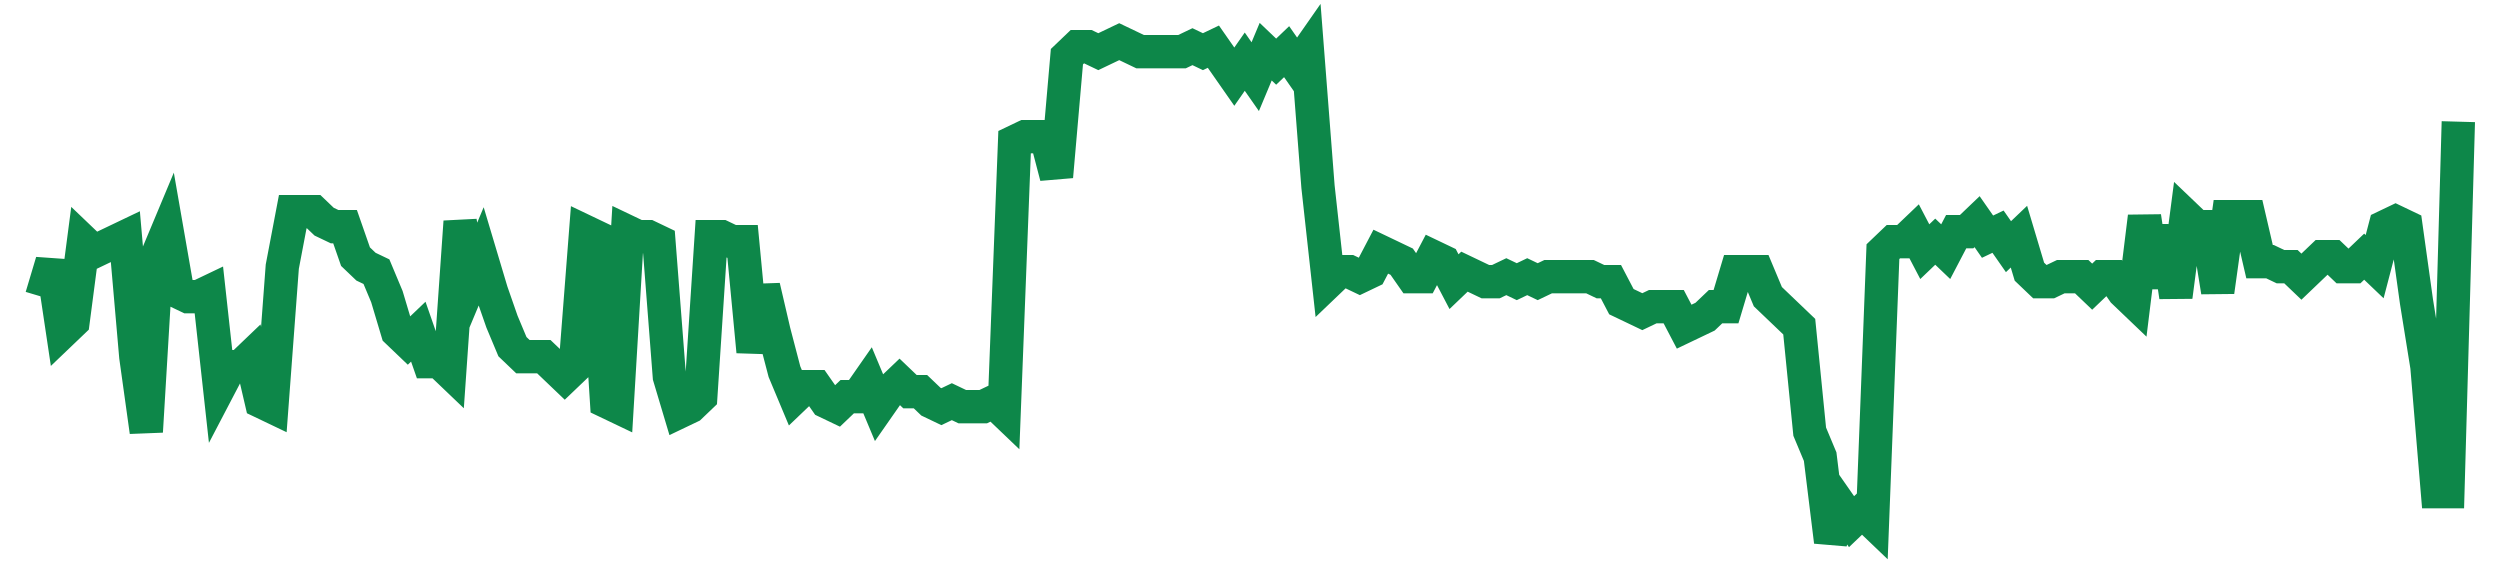 <svg width="300" height="70" viewBox="0 0 300 70" xmlns="http://www.w3.org/2000/svg">
    <path d="M 5,35.6 L 6.255,31.4 L 7.511,39.8 L 8.766,38.6 L 10.022,29 L 11.277,30.2 L 12.532,29.6 L 13.788,29 L 15.043,28.4 L 16.299,42.8 L 17.554,51.8 L 18.81,30.8 L 20.065,27.8 L 21.32,35 L 22.576,35.6 L 23.831,35.6 L 25.087,35 L 26.342,46.4 L 27.597,44 L 28.853,44 L 30.108,42.8 L 31.364,48.2 L 32.619,48.8 L 33.874,32 L 35.13,25.4 L 36.385,25.4 L 37.641,25.4 L 38.896,26.6 L 40.152,27.2 L 41.407,27.2 L 42.662,30.8 L 43.918,32 L 45.173,32.6 L 46.429,35.6 L 47.684,39.8 L 48.939,41 L 50.195,39.8 L 51.45,43.4 L 52.706,43.4 L 53.961,44.6 L 55.216,26.6 L 56.472,33.8 L 57.727,30.8 L 58.983,35 L 60.238,38.6 L 61.494,41.6 L 62.749,42.8 L 64.004,42.8 L 65.26,42.8 L 66.515,44 L 67.771,45.2 L 69.026,44 L 70.281,27.8 L 71.537,28.4 L 72.792,48.2 L 74.048,48.8 L 75.303,27.8 L 76.558,28.4 L 77.814,28.4 L 79.069,29 L 80.325,45.2 L 81.58,49.4 L 82.835,48.8 L 84.091,47.6 L 85.346,28.4 L 86.602,28.4 L 87.857,29 L 89.113,29 L 90.368,42.2 L 91.623,34.4 L 92.879,39.8 L 94.134,44.6 L 95.39,47.6 L 96.645,46.4 L 97.9,46.4 L 99.156,48.2 L 100.411,48.8 L 101.667,47.6 L 102.922,47.6 L 104.177,45.8 L 105.433,48.8 L 106.688,47 L 107.944,45.8 L 109.199,47 L 110.455,47 L 111.71,48.2 L 112.965,48.8 L 114.221,48.2 L 115.476,48.8 L 116.732,48.8 L 117.987,48.8 L 119.242,48.2 L 120.498,49.4 L 121.753,17 L 123.009,16.4 L 124.264,16.4 L 125.519,16.4 L 126.775,21.2 L 128.03,6.8 L 129.286,5.6 L 130.541,5.6 L 131.797,6.2 L 133.052,5.6 L 134.307,5 L 135.563,5.6 L 136.818,6.2 L 138.074,6.2 L 139.329,6.2 L 140.584,6.2 L 141.84,6.2 L 143.095,5.6 L 144.351,6.2 L 145.606,5.6 L 146.861,7.4 L 148.117,9.2 L 149.372,7.4 L 150.628,9.2 L 151.883,6.2 L 153.139,7.4 L 154.394,6.2 L 155.649,8 L 156.905,6.2 L 158.16,22.4 L 159.416,33.8 L 160.671,32.6 L 161.926,32.6 L 163.182,33.2 L 164.437,32.6 L 165.693,30.2 L 166.948,30.8 L 168.203,31.4 L 169.459,33.2 L 170.714,33.2 L 171.97,30.8 L 173.225,31.4 L 174.481,33.8 L 175.736,32.6 L 176.991,33.2 L 178.247,33.8 L 179.502,33.8 L 180.758,33.2 L 182.013,33.8 L 183.268,33.2 L 184.524,33.8 L 185.779,33.2 L 187.035,33.2 L 188.29,33.2 L 189.545,33.2 L 190.801,33.2 L 192.056,33.8 L 193.312,33.8 L 194.567,36.2 L 195.823,36.8 L 197.078,37.4 L 198.333,36.8 L 199.589,36.8 L 200.844,36.8 L 202.1,39.2 L 203.355,38.6 L 204.61,38 L 205.866,36.8 L 207.121,36.8 L 208.377,32.6 L 209.632,32.6 L 210.887,32.6 L 212.143,35.6 L 213.398,36.8 L 214.654,38 L 215.909,39.2 L 217.165,51.8 L 218.42,54.8 L 219.675,65 L 220.931,60.8 L 222.186,62.6 L 223.442,61.4 L 224.697,62.6 L 225.952,30.2 L 227.208,29 L 228.463,29 L 229.719,27.8 L 230.974,30.2 L 232.229,29 L 233.485,30.2 L 234.74,27.8 L 235.996,27.8 L 237.251,26.6 L 238.506,28.4 L 239.762,27.8 L 241.017,29.6 L 242.273,28.4 L 243.528,32.6 L 244.784,33.8 L 246.039,33.8 L 247.294,33.2 L 248.55,33.2 L 249.805,33.2 L 251.061,34.4 L 252.316,33.2 L 253.571,33.2 L 254.827,35 L 256.082,36.2 L 257.338,26 L 258.593,34.4 L 259.848,27.2 L 261.104,35.6 L 262.359,26 L 263.615,27.2 L 264.87,27.2 L 266.126,35 L 267.381,26 L 268.636,26 L 269.892,26 L 271.147,31.4 L 272.403,31.4 L 273.658,32 L 274.913,32 L 276.169,33.2 L 277.424,32 L 278.68,30.8 L 279.935,30.8 L 281.19,32 L 282.446,32 L 283.701,30.8 L 284.957,32 L 286.212,27.2 L 287.468,26.6 L 288.723,27.2 L 289.978,36.2 L 291.234,44 L 292.489,59 L 293.745,59 L 295,14.6" fill="none" stroke="#0D8749" stroke-width="4"/>
</svg>